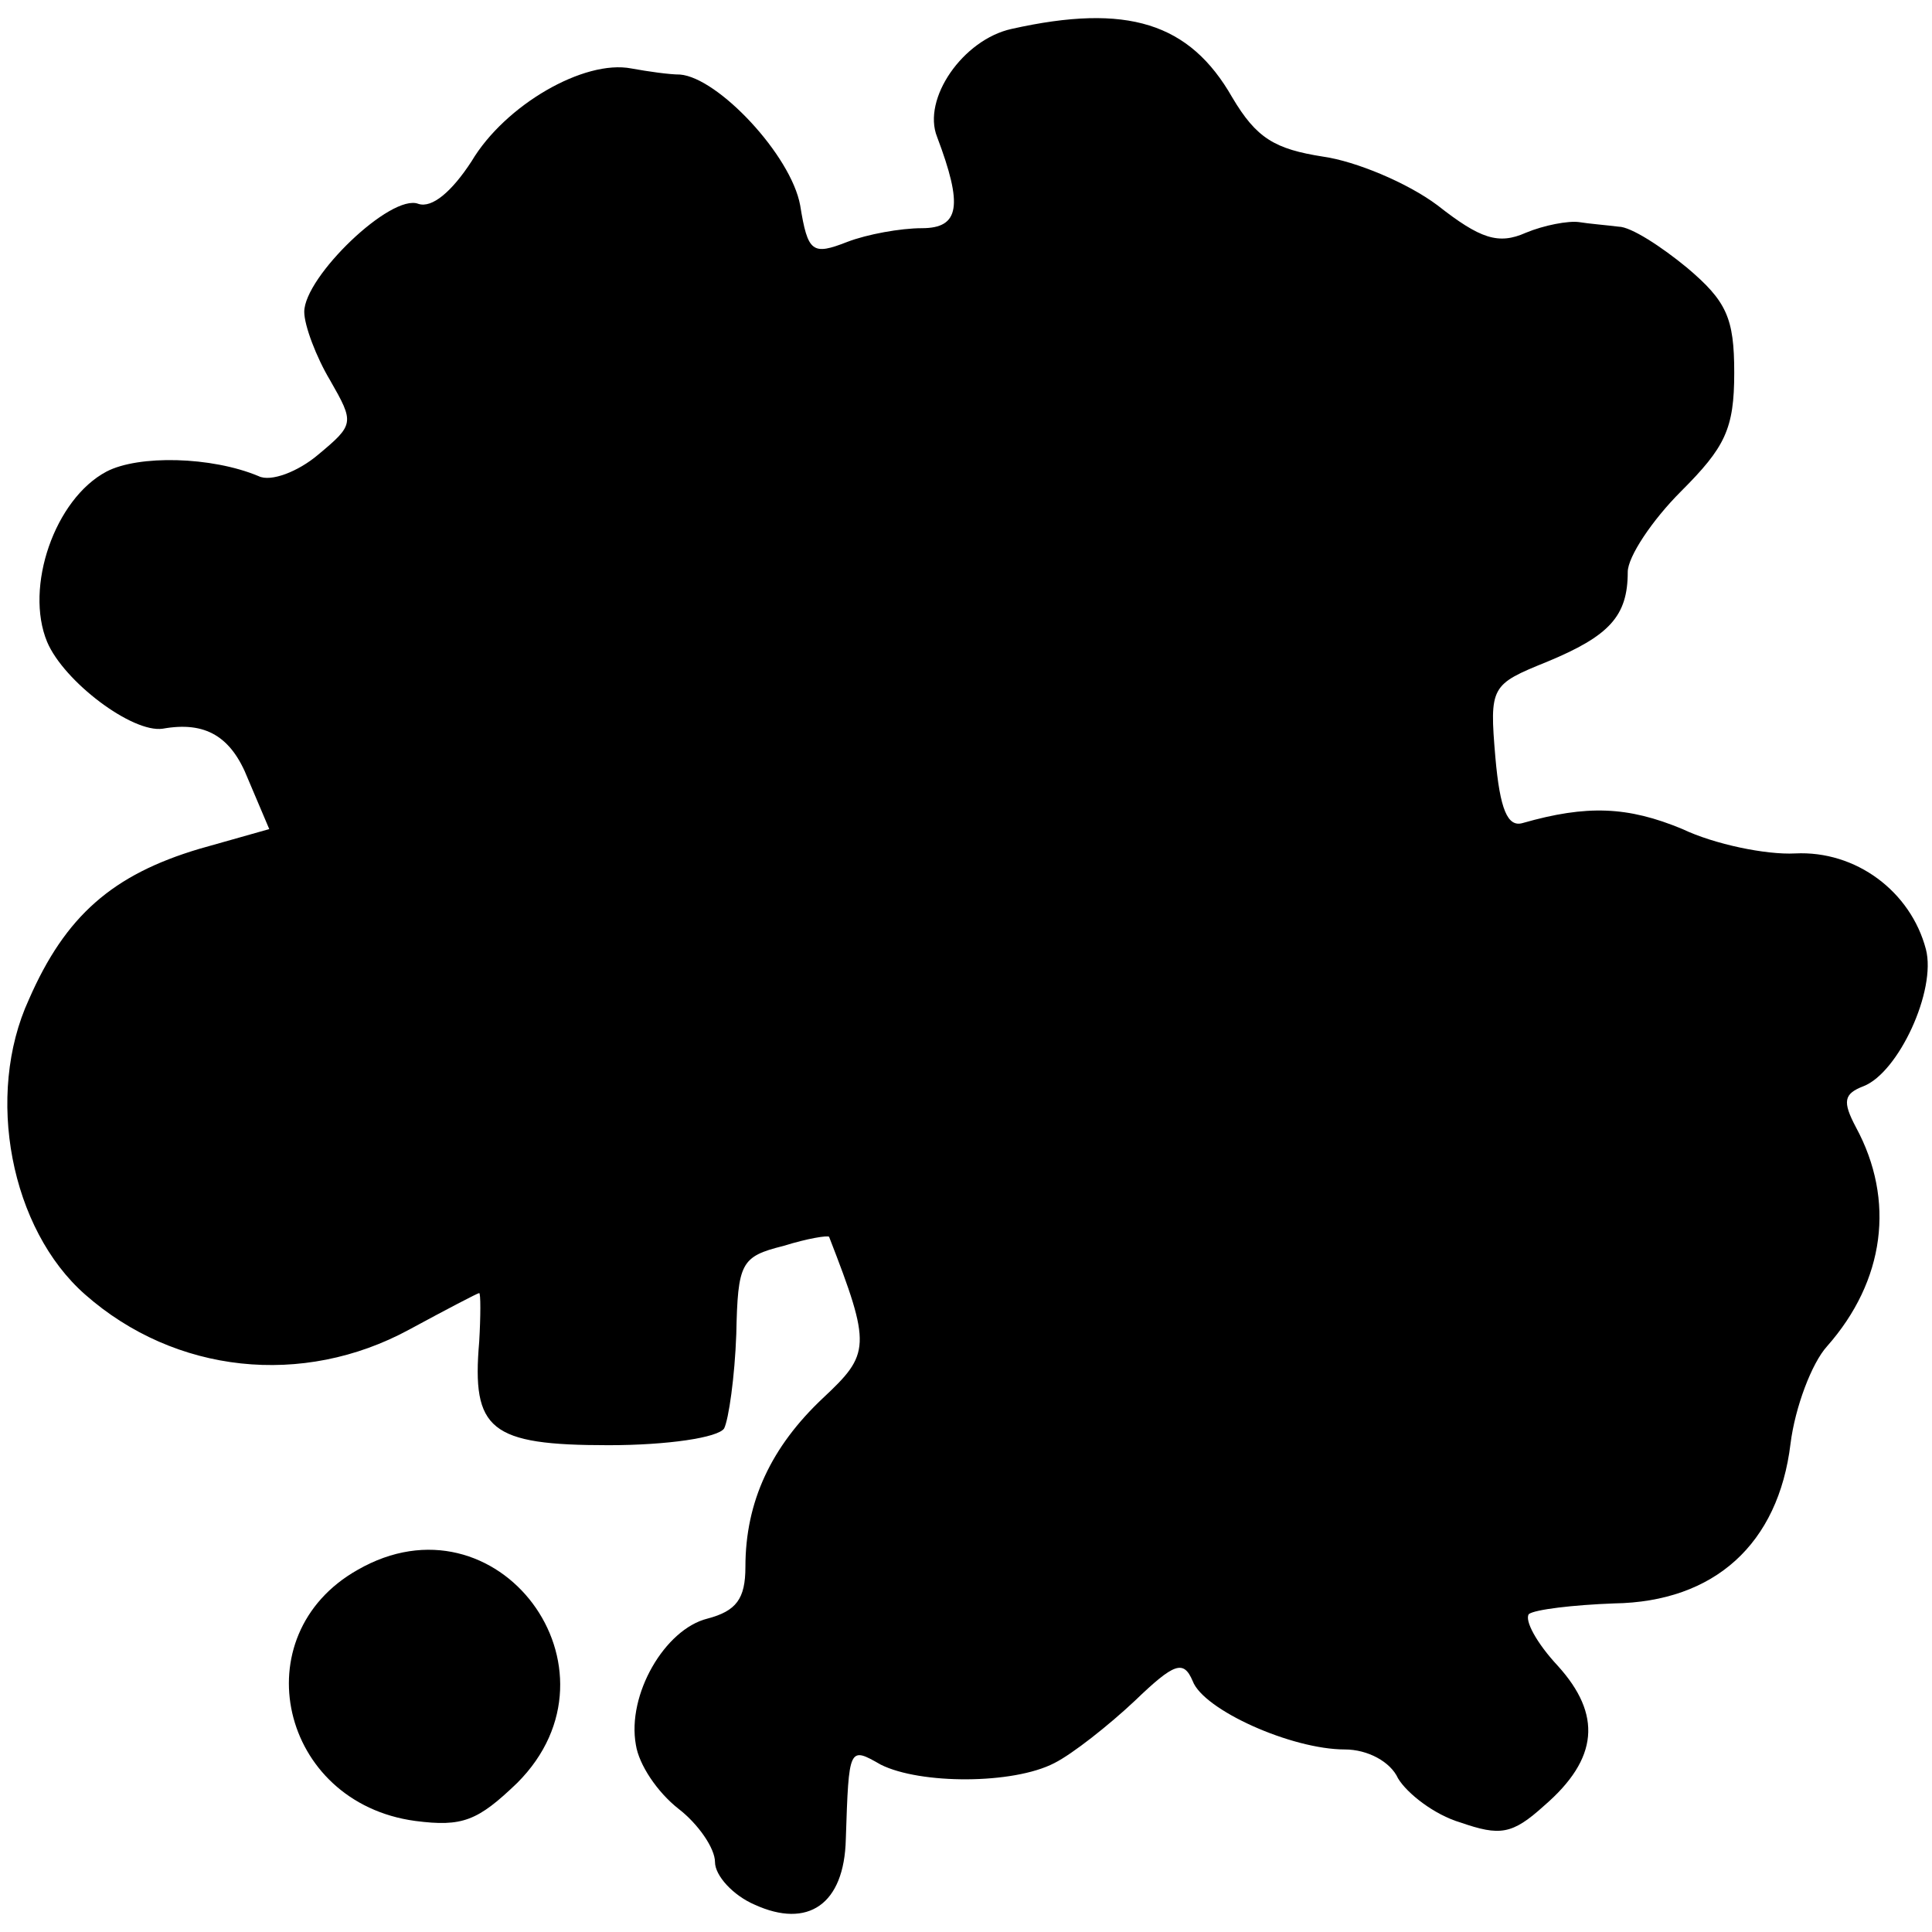 <?xml version="1.0" standalone="no"?>
<!DOCTYPE svg PUBLIC "-//W3C//DTD SVG 20010904//EN"
 "http://www.w3.org/TR/2001/REC-SVG-20010904/DTD/svg10.dtd">
<svg version="1.0" xmlns="http://www.w3.org/2000/svg"
 width="127pt" height="127pt" viewBox="0 0 127 127"
 preserveAspectRatio="xMidYMid meet">
<g transform="translate(0,127) scale(0.1,-0.1)"
fill="#000000" stroke="none">
<path d="M665 1251 c-32 -7 -59 -46 -49 -71 17 -45 15 -60 -10 -60 -14 0 -36
-4 -49 -9 -23 -9 -26 -7 -31 24 -6 33 -54 84 -79 86 -7 0 -21 2 -32 4 -31 6
-83 -24 -105 -61 -13 -20 -26 -31 -35 -28 -18 7 -75 -48 -75 -71 0 -9 8 -30
17 -45 16 -28 16 -29 -8 -49 -13 -11 -31 -18 -39 -14 -31 13 -79 14 -100 3
-34 -18 -54 -76 -39 -112 11 -26 56 -60 76 -57 28 5 45 -5 56 -33 l14 -33 -46
-13 c-57 -17 -88 -44 -112 -99 -29 -63 -12 -151 37 -194 59 -52 143 -61 213
-23 24 13 45 24 46 24 1 0 1 -15 0 -32 -5 -58 7 -68 85 -68 39 0 72 5 76 11 3
6 7 34 8 62 1 47 3 51 31 58 16 5 29 7 30 6 28 -72 27 -77 -4 -106 -34 -32
-51 -68 -51 -111 0 -21 -6 -29 -25 -34 -28 -7 -53 -50 -47 -83 2 -13 14 -31
28 -42 13 -10 24 -26 24 -35 0 -9 12 -22 26 -28 35 -16 59 0 60 43 2 61 2 61
23 49 26 -13 87 -13 114 1 12 6 36 25 53 41 26 25 32 27 38 13 7 -19 65 -45
100 -45 15 0 30 -8 35 -19 6 -10 24 -24 41 -29 26 -9 34 -8 55 11 36 31 38 60
9 92 -14 15 -22 30 -19 34 4 3 29 6 56 7 66 1 108 39 116 105 3 24 14 53 24
64 38 43 45 96 19 144 -9 17 -8 22 5 27 23 9 48 63 41 90 -10 38 -46 65 -86
63 -19 -1 -53 6 -74 16 -36 15 -63 16 -105 4 -10 -3 -15 9 -18 43 -4 47 -3 48
34 63 41 17 53 30 53 59 0 10 16 34 35 53 29 29 35 41 35 78 0 36 -5 47 -31
69 -17 14 -37 27 -45 27 -8 1 -20 2 -26 3 -7 1 -23 -2 -35 -7 -18 -8 -30 -4
-58 18 -20 15 -54 29 -75 32 -32 5 -44 12 -60 39 -28 49 -69 62 -145 45z"/>
<path d="M235 238 c-76 -43 -51 -153 38 -165 31 -4 41 0 67 25 75 75 -13 193
-105 140z"/>
</g>
</svg>
